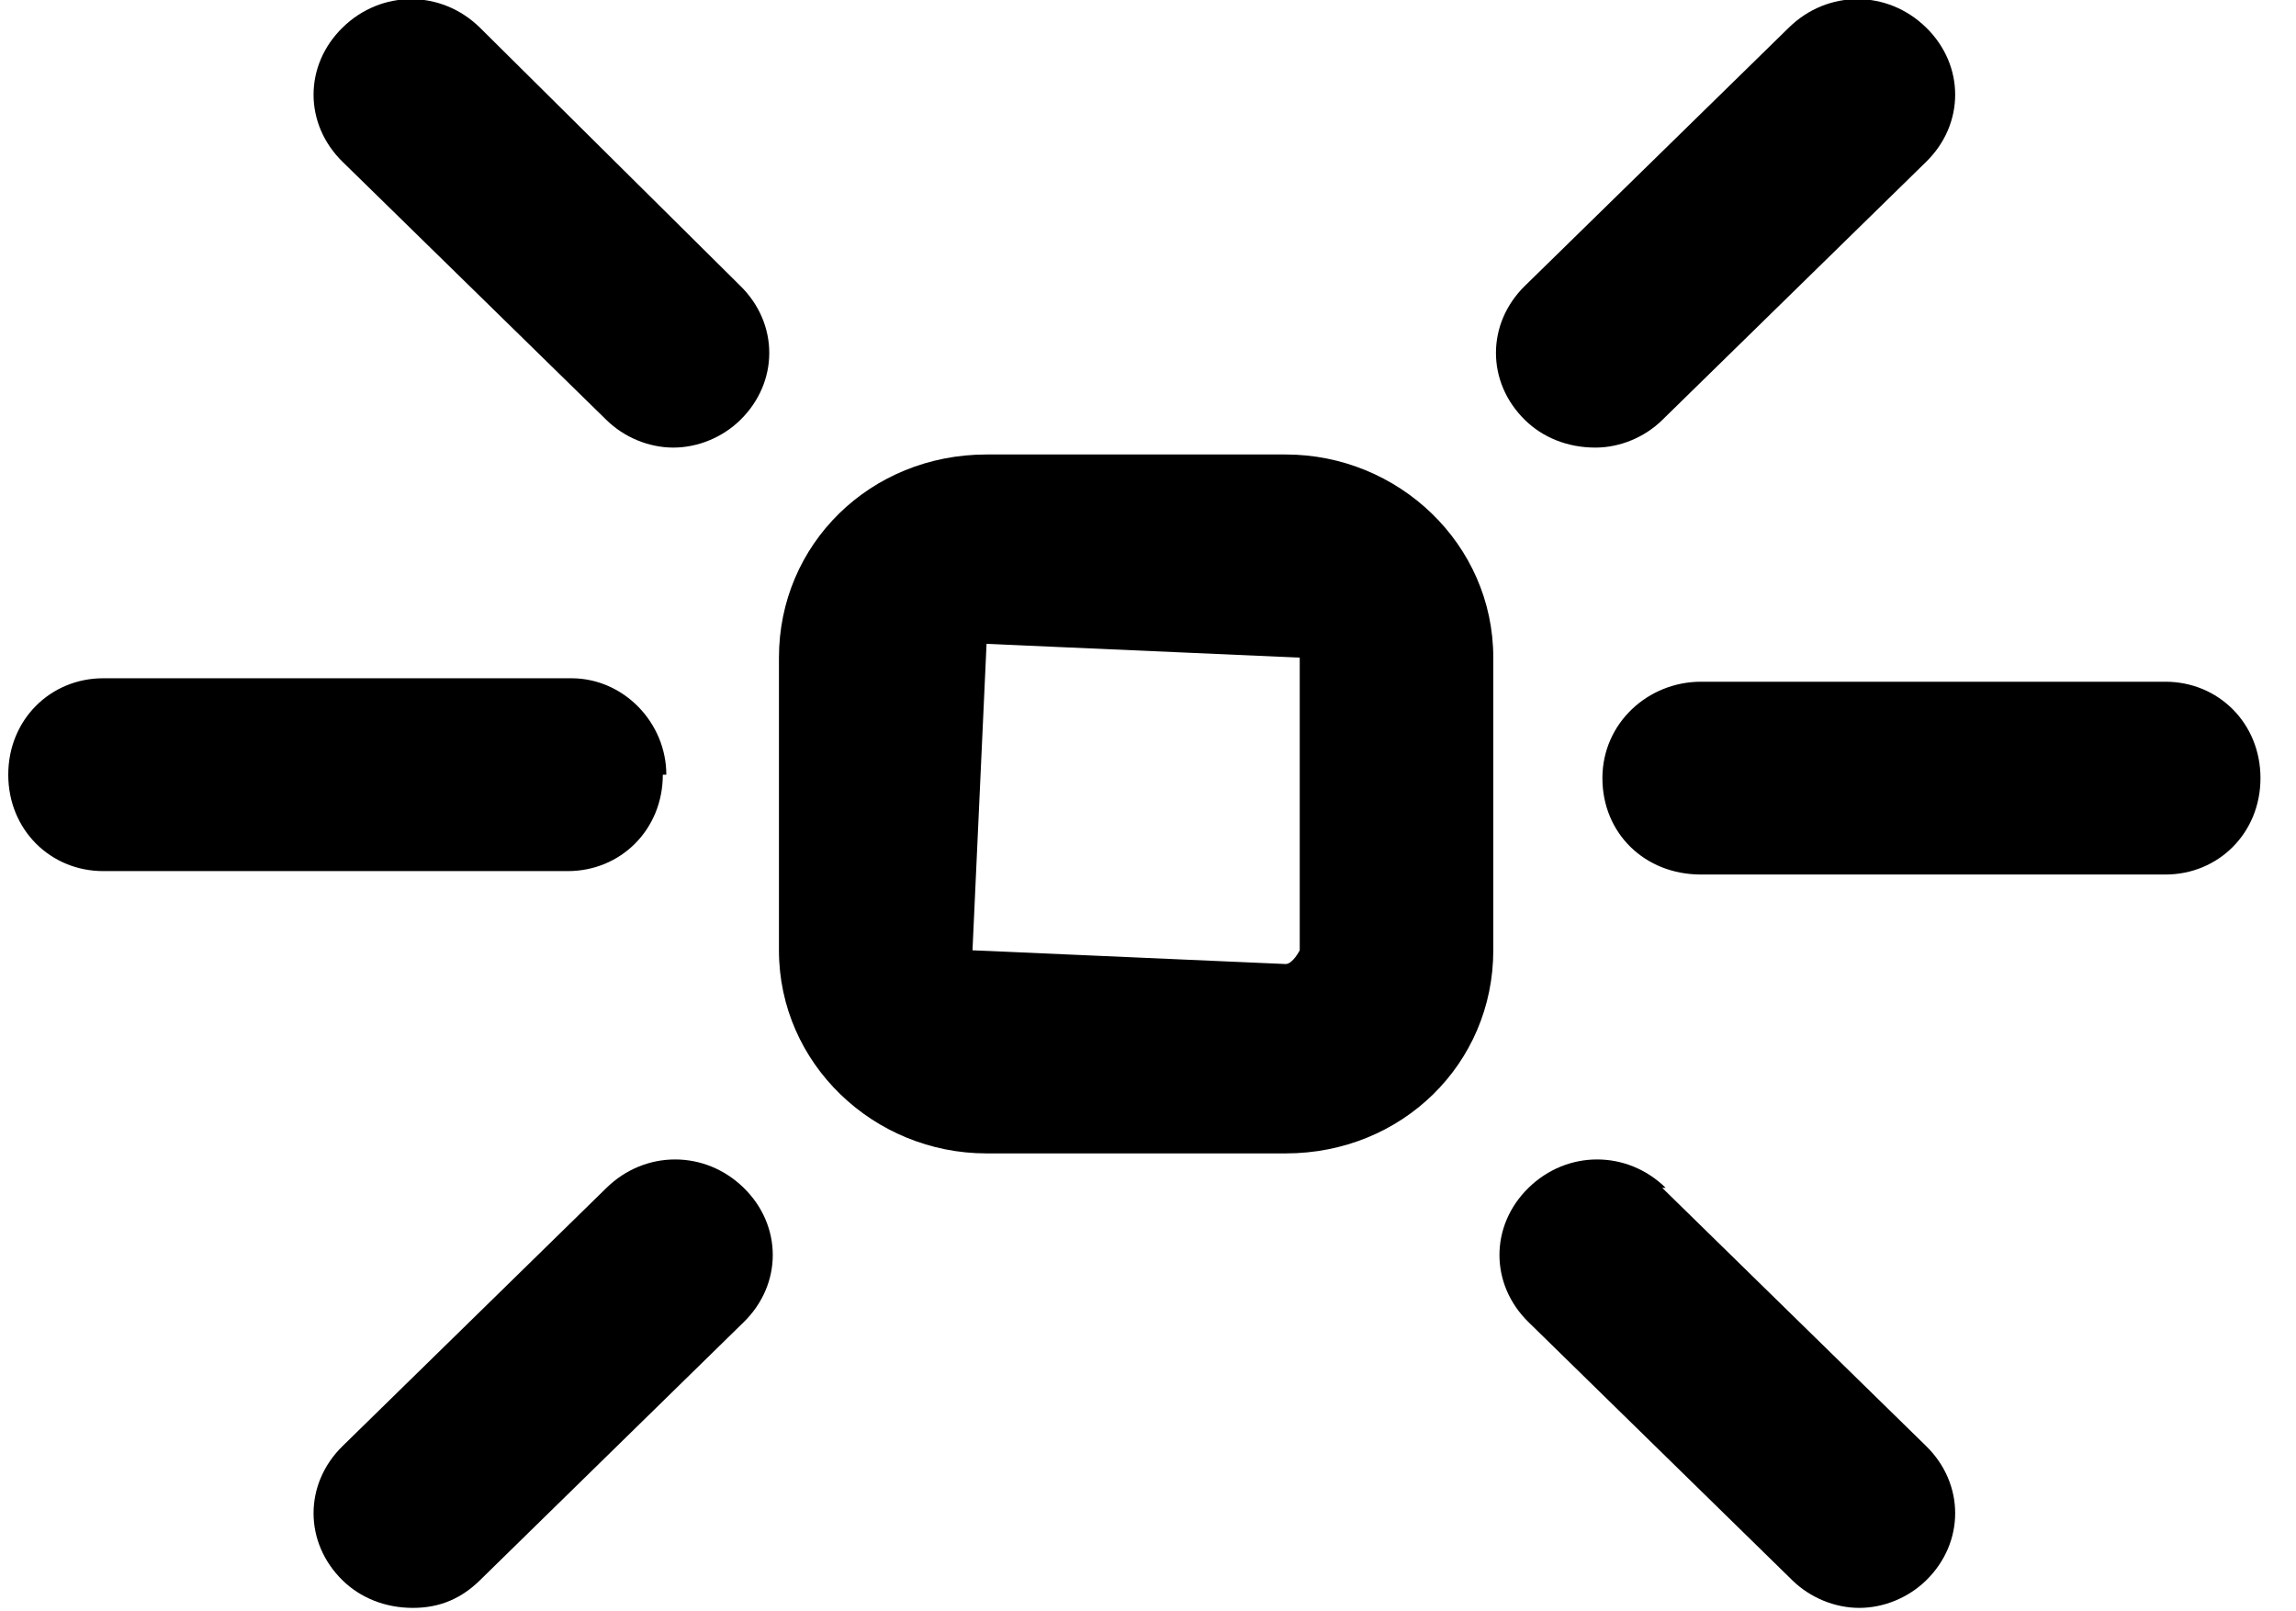<svg width="57" height="40" viewBox="0 0 57 40" fill="none" xmlns="http://www.w3.org/2000/svg">
<g clip-path="url(#clip0_1144_8782)">
<path d="M15.057 29.487L8.505 35.897C7.544 36.837 7.544 38.291 8.505 39.231C8.941 39.658 9.553 39.914 10.252 39.914C10.951 39.914 11.475 39.658 11.912 39.231L18.464 32.82C19.425 31.88 19.425 30.427 18.464 29.487C17.503 28.547 16.018 28.547 15.057 29.487ZM39.606 11.111C40.218 11.111 40.829 10.855 41.266 10.427L47.818 4.017C48.779 3.077 48.779 1.624 47.818 0.684C46.857 -0.257 45.372 -0.257 44.411 0.684L37.859 7.094C36.898 8.034 36.898 9.487 37.859 10.427C38.296 10.855 38.907 11.111 39.606 11.111ZM11.912 0.684C10.951 -0.257 9.466 -0.257 8.505 0.684C7.544 1.624 7.544 3.077 8.505 4.017L15.057 10.427C15.494 10.855 16.105 11.111 16.717 11.111C17.328 11.111 17.94 10.855 18.377 10.427C19.338 9.487 19.338 8.034 18.377 7.094L11.912 0.684ZM16.542 19.231C16.542 17.949 15.494 16.837 14.183 16.837H2.564C1.253 16.837 0.205 17.863 0.205 19.231C0.205 20.598 1.253 21.624 2.564 21.624H14.096C15.406 21.624 16.455 20.598 16.455 19.231M53.759 16.923H42.227C40.916 16.923 39.781 17.949 39.781 19.316C39.781 20.684 40.829 21.709 42.227 21.709H53.759C55.069 21.709 56.118 20.684 56.118 19.316C56.118 17.949 55.069 16.923 53.759 16.923ZM31.918 11.282H24.492C21.609 11.282 19.338 13.504 19.338 16.325V23.59C19.338 26.41 21.697 28.632 24.492 28.632H31.918C34.801 28.632 37.072 26.41 37.072 23.59V16.325C37.072 13.504 34.714 11.282 31.918 11.282ZM32.267 23.59C32.267 23.59 32.093 23.931 31.918 23.931L24.143 23.59L24.492 15.983L32.267 16.325V23.59ZM41.353 29.487C40.392 28.547 38.907 28.547 37.946 29.487C36.985 30.427 36.985 31.88 37.946 32.82L44.498 39.231C44.935 39.658 45.547 39.914 46.158 39.914C46.77 39.914 47.381 39.658 47.818 39.231C48.779 38.291 48.779 36.837 47.818 35.897L41.266 29.487H41.353Z" fill="black"/>
</g>
<defs>
<clipPath id="clip0_1144_8782">
<rect width="56" height="40" fill="white" transform="translate(0.205)"/>
</clipPath>
</defs>
</svg>
